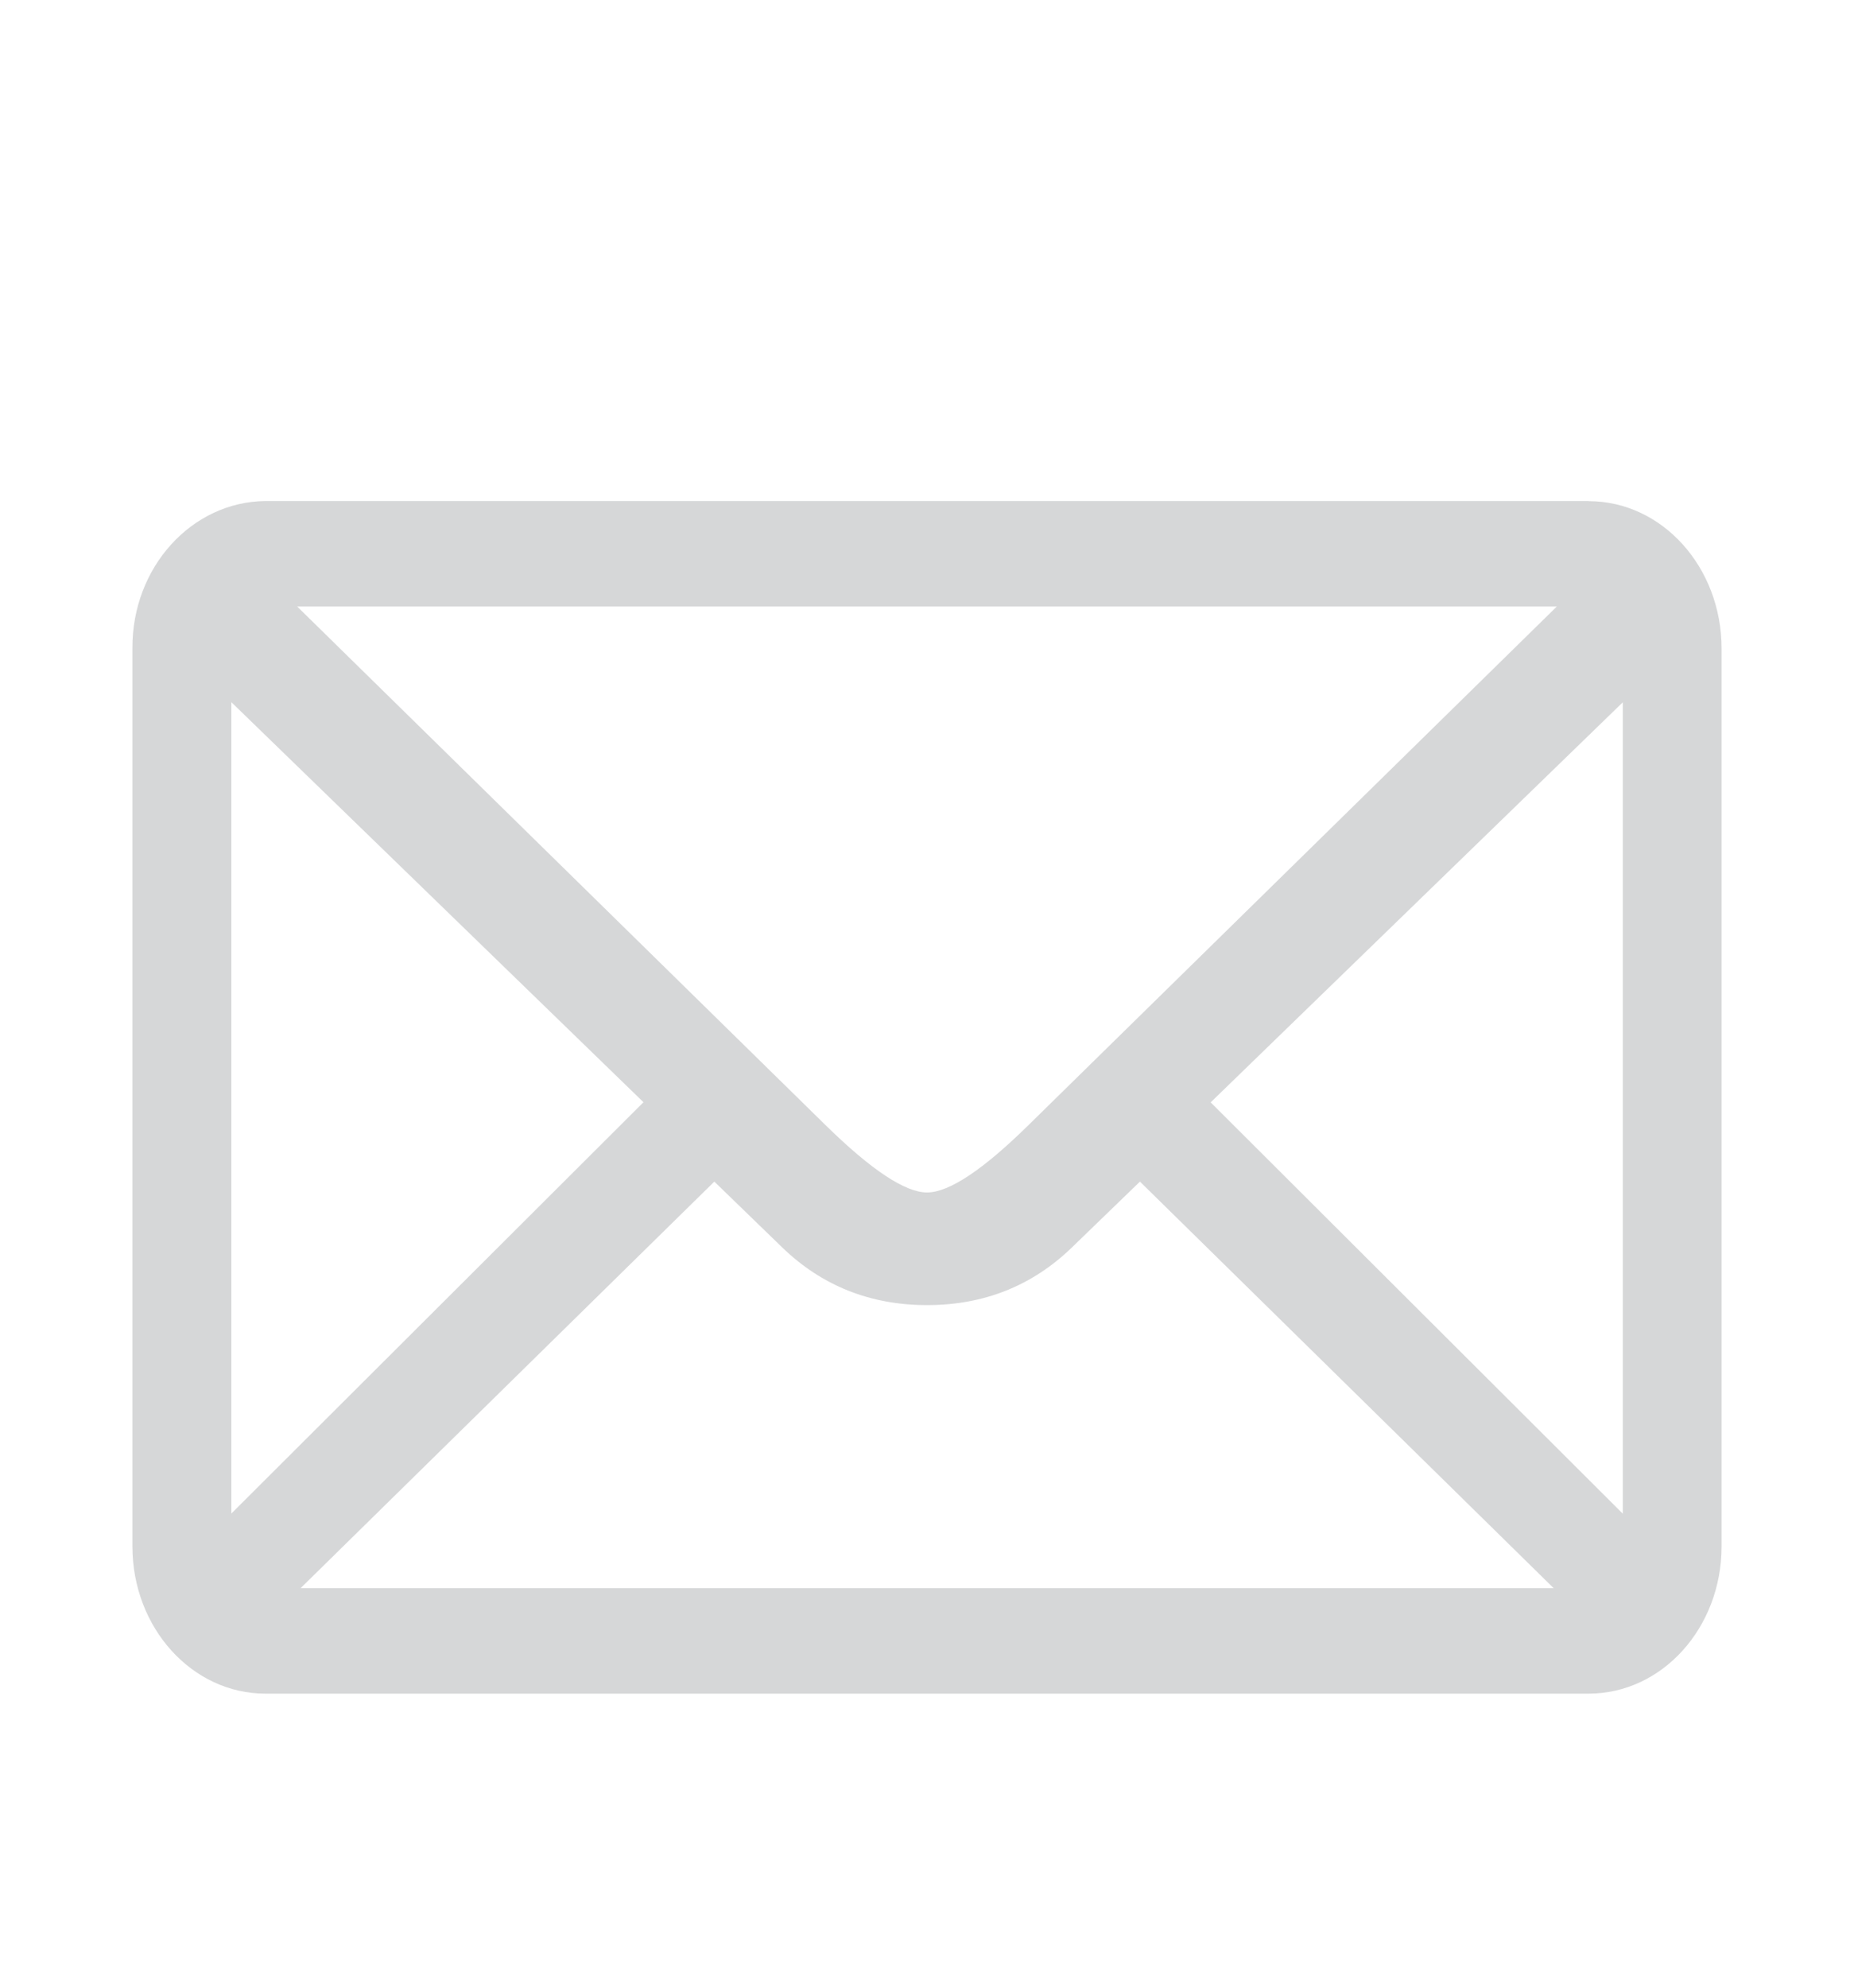 <?xml version="1.0" encoding="UTF-8"?>
<svg width="14px" height="15px" viewBox="0 0 14 15" version="1.1" xmlns="http://www.w3.org/2000/svg" xmlns:xlink="http://www.w3.org/1999/xlink">
    <title>矩形</title>
    <g id="页面-1" stroke="none" stroke-width="1" fill="none" fill-rule="evenodd">
        <g id="footer" transform="translate(-1463, -185)">
            <g id="编组-27" transform="translate(1463, 60)">
                <g id="编组-25" transform="translate(0, 124.781)">
                    <g id="编组-30" transform="translate(0, 1)">
                        <rect id="矩形" x="0" y="0" width="14" height="14"></rect>
                        <g id="编组" transform="translate(1, 3)" fill="#D6D7D8" fill-rule="nonzero">
                            <path d="M10.996,0 L1.005,0 C0.446,0.005 -0.004,0.502 2.28856301e-05,1.112 L2.28856301e-05,7.889 C2.28856301e-05,8.503 0.45,9 1.004,9 L10.996,9 C11.551,9 12,8.503 12,7.889 L12,1.113 C12,0.499 11.551,0.001 10.996,0.001 L10.996,0 Z M10.756,0.796 L6.771,4.705 C6.424,5.047 6.166,5.218 6,5.218 C5.835,5.218 5.577,5.047 5.229,4.705 L1.244,0.796 L10.756,0.796 L10.756,0.796 Z M0.747,7.642 L0.747,1.518 L3.859,4.537 L0.746,7.642 L0.747,7.642 Z M1.27,8.204 L4.394,5.136 L4.906,5.632 C5.203,5.92 5.57,6.068 6,6.068 C6.433,6.068 6.798,5.92 7.095,5.632 L7.608,5.136 L10.732,8.204 L1.27,8.204 Z M11.254,7.642 L8.142,4.538 L11.254,1.519 L11.254,7.642 Z" id="形状"></path>
                        </g>
                    </g>
                </g>
            </g>
        </g>
    </g>
</svg>